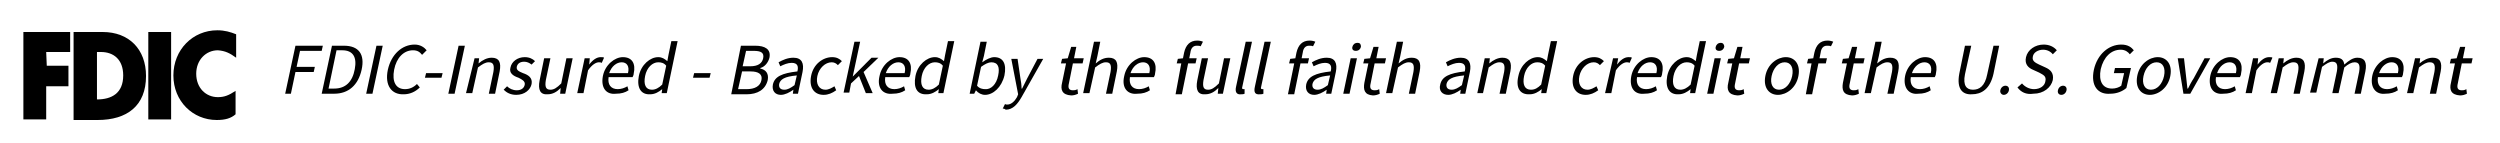 <svg width="280" height="16" viewBox="0 0 280 16" fill="none" xmlns="http://www.w3.org/2000/svg">
	<path fill-rule="evenodd" clip-rule="evenodd" d="M8.241 3.584H11.499C14.438 3.584 16.354 5.504 16.354 8.512C16.354 11.84 14.246 13.44 10.924 13.44H8.241V3.584ZM11.307 5.824C11.18 5.824 11.052 5.824 10.86 5.824V11.136C12.521 11.136 13.799 10.432 13.799 8.448C13.799 6.656 12.713 5.824 11.307 5.824Z" fill="black"/>
	<path fill-rule="evenodd" clip-rule="evenodd" d="M26.448 6.464V3.84C25.809 3.584 25.17 3.392 24.339 3.392C21.592 3.392 19.42 5.568 19.42 8.448C19.42 11.328 21.592 13.44 24.276 13.44C25.234 13.44 25.873 13.248 26.384 12.8V10.176C25.617 10.688 25.106 10.88 24.403 10.88C23.062 10.88 21.976 9.856 21.976 8.256C21.976 6.72 23.062 5.632 24.403 5.632C25.234 5.696 25.745 5.952 26.448 6.464Z" fill="black"/>
	<path fill-rule="evenodd" clip-rule="evenodd" d="M2.619 3.584V13.376H5.174V9.664H7.666V7.36H5.238L5.174 5.824H7.858V3.584H2.619Z" fill="black"/>
	<path fill-rule="evenodd" clip-rule="evenodd" d="M16.61 13.376H19.165V3.584H16.61V13.376Z" fill="black"/>
	<path d="M33.091 5.12H36.158L36.03 5.696H33.602L33.219 7.488H35.263L35.136 8.064H33.091L32.58 10.496H31.941L33.091 5.12Z" fill="black"/>
	<path d="M37.18 5.12H38.522C40.182 5.12 40.885 6.08 40.502 7.808C40.119 9.536 39.032 10.496 37.435 10.496H36.03L37.18 5.12ZM37.435 9.92C38.713 9.92 39.48 9.152 39.735 7.744C39.991 6.4 39.544 5.632 38.33 5.632H37.691L36.797 9.92H37.435Z" fill="black"/>
	<path d="M42.163 5.12H42.865L41.715 10.496H41.013L42.163 5.12Z" fill="black"/>
	<path d="M43.44 7.808C43.824 6.08 45.038 4.992 46.443 4.992C47.082 4.992 47.529 5.312 47.785 5.632L47.273 6.144C47.018 5.824 46.762 5.632 46.251 5.632C45.229 5.632 44.399 6.464 44.143 7.808C43.888 9.152 44.335 9.984 45.357 9.984C45.868 9.984 46.315 9.792 46.699 9.408L47.018 9.792C46.507 10.304 45.868 10.56 45.229 10.56C43.888 10.624 43.057 9.6 43.44 7.808Z" fill="black"/>
	<path d="M47.721 8.192H49.573L49.445 8.704H47.593L47.721 8.192Z" fill="black"/>
	<path d="M51.362 5.12H52.065L50.915 10.496H50.212L51.362 5.12Z" fill="black"/>
	<path d="M53.151 6.528H53.662L53.598 7.104C54.045 6.72 54.556 6.464 55.067 6.464C55.898 6.464 56.153 6.976 55.962 8L55.45 10.496H54.748L55.259 8.064C55.386 7.296 55.259 6.976 54.748 6.976C54.364 6.976 54.045 7.168 53.534 7.552L52.895 10.432H52.192L53.151 6.528Z" fill="black"/>
	<path d="M56.409 10.048L56.792 9.664C57.047 9.92 57.431 10.112 57.878 10.112C58.389 10.112 58.709 9.856 58.772 9.472C58.836 9.088 58.453 8.896 58.07 8.704C57.495 8.512 56.984 8.192 57.175 7.552C57.303 6.912 57.942 6.4 58.772 6.4C59.283 6.4 59.667 6.592 59.922 6.848L59.539 7.232C59.283 7.04 59.028 6.912 58.709 6.912C58.197 6.912 57.942 7.168 57.878 7.488C57.814 7.872 58.133 8 58.581 8.192C59.156 8.384 59.667 8.704 59.539 9.408C59.411 10.048 58.772 10.624 57.814 10.624C57.175 10.624 56.728 10.368 56.409 10.048Z" fill="black"/>
	<path d="M60.433 9.024L60.944 6.528H61.647L61.136 8.96C61.008 9.728 61.136 10.048 61.647 10.048C62.03 10.048 62.35 9.856 62.861 9.344L63.436 6.528H64.138L63.308 10.496H62.733L62.797 9.856C62.35 10.304 61.903 10.56 61.328 10.56C60.497 10.624 60.242 10.048 60.433 9.024Z" fill="black"/>
	<path d="M65.48 6.528H66.055L65.991 7.232C66.374 6.72 66.822 6.4 67.269 6.4C67.46 6.4 67.588 6.4 67.652 6.464L67.397 7.04C67.269 6.976 67.205 6.976 67.077 6.976C66.758 6.976 66.311 7.232 65.863 7.872L65.352 10.432H64.65L65.48 6.528Z" fill="black"/>
	<path d="M67.524 8.512C67.78 7.232 68.866 6.4 69.76 6.4C70.782 6.4 71.23 7.104 70.974 8.256C70.974 8.384 70.91 8.512 70.846 8.64H68.163C68.035 9.472 68.419 9.984 69.185 9.984C69.569 9.984 69.952 9.856 70.271 9.664L70.399 10.112C70.016 10.368 69.569 10.496 68.994 10.496C67.908 10.624 67.269 9.856 67.524 8.512ZM70.335 8.192C70.527 7.424 70.207 6.976 69.632 6.976C69.058 6.976 68.483 7.424 68.227 8.192H70.335Z" fill="black"/>
	<path d="M71.549 8.512C71.805 7.232 72.827 6.4 73.721 6.4C74.168 6.4 74.424 6.592 74.743 6.848L74.871 6.144L75.19 4.608H75.893L74.679 10.432H74.104L74.168 9.984C73.785 10.304 73.338 10.56 72.827 10.56C71.805 10.624 71.293 9.856 71.549 8.512ZM74.168 9.472L74.615 7.36C74.36 7.04 74.04 6.976 73.721 6.976C73.082 6.976 72.443 7.552 72.252 8.512C72.06 9.472 72.316 10.048 73.018 10.048C73.402 10.048 73.785 9.856 74.168 9.472Z" fill="black"/>
	<path d="M77.746 8.192H79.598L79.471 8.704H77.618L77.746 8.192Z" fill="black"/>
	<path d="M82.984 5.12H84.581C85.667 5.12 86.37 5.504 86.178 6.464C86.05 6.976 85.667 7.488 85.156 7.616V7.68C85.795 7.808 86.114 8.256 85.987 8.96C85.731 10.048 84.837 10.56 83.623 10.56H81.898L82.984 5.12ZM83.623 9.984C84.517 9.984 85.156 9.664 85.284 8.96C85.412 8.32 84.964 8 84.07 8H83.112L82.665 9.984H83.623ZM84.006 7.424C84.9 7.424 85.348 7.104 85.475 6.528C85.603 5.888 85.22 5.696 84.389 5.696H83.559L83.176 7.424H84.006Z" fill="black"/>
	<path d="M86.562 9.472C86.753 8.576 87.584 8.192 89.309 8C89.436 7.488 89.373 7.04 88.67 7.04C88.223 7.04 87.775 7.232 87.392 7.424L87.2 6.976C87.648 6.72 88.223 6.464 88.861 6.464C89.82 6.464 90.075 7.104 89.883 8.064L89.372 10.496H88.797L88.861 10.048C88.414 10.368 87.903 10.624 87.456 10.624C86.817 10.624 86.434 10.176 86.562 9.472ZM88.989 9.536L89.245 8.448C87.839 8.576 87.392 8.896 87.264 9.408C87.2 9.856 87.456 10.048 87.839 10.048C88.223 10.048 88.542 9.856 88.989 9.536Z" fill="black"/>
	<path d="M90.842 8.512C91.097 7.168 92.183 6.4 93.205 6.4C93.716 6.4 94.036 6.592 94.291 6.848L93.844 7.296C93.653 7.104 93.461 6.976 93.141 6.976C92.439 6.976 91.736 7.616 91.544 8.512C91.353 9.408 91.736 10.048 92.439 10.048C92.822 10.048 93.141 9.856 93.461 9.664L93.653 10.112C93.205 10.432 92.758 10.624 92.247 10.624C91.225 10.624 90.586 9.856 90.842 8.512Z" fill="black"/>
	<path d="M95.697 4.672H96.336L95.505 8.576L97.613 6.464H98.38L96.719 8.064L97.741 10.432H96.975L96.208 8.512L95.314 9.344L95.122 10.368H94.483L95.697 4.672Z" fill="black"/>
	<path d="M98.508 8.512C98.763 7.232 99.849 6.4 100.744 6.4C101.766 6.4 102.213 7.104 101.957 8.256C101.957 8.384 101.893 8.512 101.83 8.64H99.147C99.019 9.472 99.402 9.984 100.169 9.984C100.552 9.984 100.935 9.856 101.255 9.664L101.382 10.112C100.999 10.368 100.552 10.496 99.977 10.496C98.891 10.624 98.188 9.856 98.508 8.512ZM101.319 8.192C101.51 7.424 101.191 6.976 100.616 6.976C100.041 6.976 99.466 7.424 99.21 8.192H101.319Z" fill="black"/>
	<path d="M102.532 8.512C102.788 7.232 103.81 6.4 104.704 6.4C105.151 6.4 105.407 6.592 105.726 6.848L105.854 6.144L106.174 4.608H106.876L105.663 10.432H105.088L105.151 9.984C104.768 10.304 104.321 10.56 103.81 10.56C102.724 10.624 102.277 9.856 102.532 8.512ZM105.151 9.472L105.599 7.36C105.343 7.04 105.024 6.976 104.704 6.976C104.065 6.976 103.427 7.552 103.235 8.512C103.043 9.472 103.299 10.048 104.002 10.048C104.385 10.048 104.768 9.856 105.151 9.472Z" fill="black"/>
	<path d="M109.304 10.112L109.112 10.496H108.601L109.815 4.672H110.518L110.198 6.272L110.007 6.976C110.454 6.656 110.965 6.4 111.348 6.4C112.37 6.4 112.754 7.168 112.498 8.448C112.179 9.792 111.221 10.624 110.326 10.624C109.943 10.624 109.56 10.432 109.304 10.112ZM111.795 8.448C111.987 7.552 111.795 6.976 111.029 6.976C110.709 6.976 110.326 7.168 109.879 7.488L109.432 9.6C109.687 9.92 110.071 9.984 110.326 9.984C110.965 10.048 111.604 9.472 111.795 8.448Z" fill="black"/>
	<path d="M112.306 12.16L112.562 11.648C112.626 11.712 112.754 11.712 112.817 11.712C113.265 11.712 113.648 11.328 113.903 10.88L114.031 10.56L113.265 6.592H113.967L114.287 8.768C114.351 9.088 114.415 9.536 114.415 9.92H114.478C114.67 9.536 114.862 9.152 115.053 8.768L116.203 6.592H116.842L114.415 10.88C113.967 11.648 113.456 12.288 112.626 12.288C112.626 12.224 112.434 12.16 112.306 12.16Z" fill="black"/>
	<path d="M118.95 9.28L119.397 7.104H118.823L118.95 6.592L119.589 6.528L119.972 5.248H120.547L120.292 6.528H121.378L121.25 7.104H120.164L119.717 9.344C119.589 9.856 119.717 10.112 120.164 10.112C120.292 10.112 120.483 10.112 120.675 9.984L120.739 10.496C120.483 10.624 120.228 10.688 119.972 10.688C118.95 10.624 118.759 10.048 118.95 9.28Z" fill="black"/>
	<path d="M122.528 4.672H123.23L122.911 6.272L122.719 7.104C123.167 6.72 123.614 6.464 124.189 6.464C125.019 6.464 125.275 6.976 125.083 8L124.572 10.496H123.869L124.38 8.064C124.508 7.296 124.38 6.976 123.869 6.976C123.486 6.976 123.167 7.168 122.656 7.552L122.017 10.432H121.314L122.528 4.672Z" fill="black"/>
	<path d="M125.914 8.512C126.169 7.232 127.255 6.4 128.15 6.4C129.172 6.4 129.619 7.104 129.363 8.256C129.363 8.384 129.299 8.512 129.236 8.64H126.553C126.425 9.472 126.808 9.984 127.575 9.984C127.958 9.984 128.341 9.856 128.661 9.664L128.788 10.112C128.405 10.368 127.958 10.496 127.383 10.496C126.297 10.624 125.594 9.856 125.914 8.512ZM128.725 8.192C128.916 7.424 128.597 6.976 128.022 6.976C127.447 6.976 126.872 7.424 126.616 8.192H128.725Z" fill="black"/>
	<path d="M132.302 7.104H131.791L131.919 6.592L132.494 6.528L132.621 5.888C132.813 5.056 133.26 4.544 134.091 4.544C134.346 4.544 134.602 4.608 134.729 4.672L134.474 5.184C134.346 5.12 134.218 5.12 134.027 5.12C133.643 5.12 133.388 5.376 133.324 5.888L133.196 6.528H134.027L133.899 7.104H133.069L132.366 10.56H131.663L132.302 7.104Z" fill="black"/>
	<path d="M134.091 9.024L134.602 6.528H135.304L134.793 8.96C134.666 9.728 134.793 10.048 135.304 10.048C135.688 10.048 136.007 9.856 136.518 9.344L137.093 6.528H137.796L136.965 10.496H136.39L136.454 9.856C136.007 10.304 135.56 10.56 134.985 10.56C134.155 10.624 133.899 10.048 134.091 9.024Z" fill="black"/>
	<path d="M138.435 9.728L139.521 4.672H140.223L139.137 9.728C139.073 9.92 139.137 9.984 139.265 9.984C139.329 9.984 139.329 9.984 139.393 9.984V10.496C139.265 10.56 139.137 10.56 139.01 10.56C138.498 10.624 138.307 10.304 138.435 9.728Z" fill="black"/>
	<path d="M140.543 9.728L141.629 4.672H142.332L141.246 9.728C141.182 9.92 141.246 9.984 141.373 9.984C141.437 9.984 141.437 9.984 141.501 9.984V10.496C141.373 10.56 141.246 10.56 141.118 10.56C140.543 10.624 140.415 10.304 140.543 9.728Z" fill="black"/>
	<path d="M144.951 7.104H144.376L144.504 6.592L145.079 6.528L145.206 5.888C145.398 5.056 145.845 4.544 146.676 4.544C146.931 4.544 147.187 4.608 147.314 4.672L147.059 5.184C146.931 5.12 146.803 5.12 146.612 5.12C146.228 5.12 145.973 5.376 145.909 5.888L145.781 6.528H146.612L146.484 7.104H145.653L144.951 10.56H144.248L144.951 7.104Z" fill="black"/>
	<path d="M146.292 9.472C146.484 8.576 147.314 8.192 149.039 8C149.167 7.488 149.103 7.04 148.4 7.04C147.953 7.04 147.506 7.232 147.123 7.424L146.931 6.976C147.378 6.72 147.953 6.464 148.592 6.464C149.55 6.464 149.806 7.104 149.614 8.064L149.103 10.496H148.528L148.592 10.048C148.145 10.368 147.634 10.624 147.187 10.624C146.548 10.624 146.165 10.176 146.292 9.472ZM148.72 9.536L148.975 8.448C147.57 8.576 147.123 8.896 146.995 9.408C146.931 9.856 147.187 10.048 147.57 10.048C147.953 10.048 148.273 9.856 148.72 9.536Z" fill="black"/>
	<path d="M151.275 6.528H151.978L151.148 10.496H150.445L151.275 6.528ZM151.467 5.248C151.531 4.992 151.722 4.8 152.042 4.8C152.361 4.8 152.425 4.992 152.425 5.248C152.361 5.504 152.17 5.696 151.85 5.696C151.531 5.696 151.403 5.504 151.467 5.248Z" fill="black"/>
	<path d="M152.808 9.28L153.256 7.104H152.681L152.808 6.592L153.447 6.528L153.831 5.248H154.406L154.15 6.528H155.236L155.108 7.104H153.958L153.511 9.344C153.383 9.856 153.511 10.112 153.958 10.112C154.086 10.112 154.278 10.112 154.469 9.984L154.533 10.496C154.278 10.624 154.022 10.688 153.767 10.688C152.808 10.624 152.681 10.048 152.808 9.28Z" fill="black"/>
	<path d="M156.45 4.672H157.152L156.833 6.272L156.641 7.104C157.088 6.72 157.536 6.464 158.111 6.464C158.941 6.464 159.197 6.976 159.005 8L158.494 10.496H157.791L158.302 8.064C158.43 7.296 158.302 6.976 157.791 6.976C157.408 6.976 157.088 7.168 156.577 7.552L155.939 10.432H155.236L156.45 4.672Z" fill="black"/>
	<path d="M161.305 9.472C161.496 8.576 162.327 8.192 164.052 8C164.18 7.488 164.116 7.04 163.413 7.04C162.966 7.04 162.519 7.232 162.135 7.424L161.944 6.976C162.391 6.72 162.966 6.464 163.605 6.464C164.563 6.464 164.818 7.104 164.627 8.064L164.116 10.496H163.541L163.605 10.048C163.157 10.368 162.646 10.624 162.199 10.624C161.56 10.624 161.113 10.176 161.305 9.472ZM163.732 9.536L163.988 8.448C162.582 8.576 162.135 8.896 162.007 9.408C161.944 9.856 162.199 10.048 162.582 10.048C162.966 10.048 163.285 9.856 163.732 9.536Z" fill="black"/>
	<path d="M166.288 6.528H166.863L166.799 7.104C167.246 6.72 167.757 6.464 168.268 6.464C169.099 6.464 169.354 6.976 169.162 8L168.651 10.496H167.949L168.46 8.064C168.588 7.296 168.46 6.976 167.949 6.976C167.565 6.976 167.246 7.168 166.735 7.552L166.096 10.432H165.457L166.288 6.528Z" fill="black"/>
	<path d="M170.057 8.512C170.312 7.232 171.335 6.4 172.229 6.4C172.676 6.4 172.932 6.592 173.251 6.848L173.379 6.144L173.698 4.608H174.401L173.187 10.432H172.612L172.676 9.984C172.293 10.304 171.846 10.56 171.335 10.56C170.249 10.624 169.738 9.856 170.057 8.512ZM172.612 9.472L173.059 7.36C172.804 7.04 172.484 6.976 172.165 6.976C171.526 6.976 170.887 7.552 170.696 8.512C170.504 9.472 170.76 10.048 171.462 10.048C171.91 10.048 172.229 9.856 172.612 9.472Z" fill="black"/>
	<path d="M176.19 8.512C176.445 7.168 177.531 6.4 178.553 6.4C179.064 6.4 179.384 6.592 179.639 6.848L179.192 7.296C179.001 7.104 178.809 6.976 178.489 6.976C177.787 6.976 177.084 7.616 176.892 8.512C176.701 9.408 177.084 10.048 177.787 10.048C178.17 10.048 178.489 9.856 178.809 9.664L179.001 10.112C178.553 10.432 178.106 10.624 177.595 10.624C176.573 10.624 175.934 9.856 176.19 8.512Z" fill="black"/>
	<path d="M180.661 6.528H181.236L181.109 7.232C181.492 6.72 181.939 6.4 182.386 6.4C182.578 6.4 182.706 6.4 182.77 6.464L182.514 7.04C182.386 6.976 182.322 6.976 182.195 6.976C181.875 6.976 181.428 7.232 180.981 7.872L180.47 10.432H179.767L180.661 6.528Z" fill="black"/>
	<path d="M182.706 8.512C182.961 7.232 184.047 6.4 184.942 6.4C185.964 6.4 186.411 7.104 186.155 8.256C186.155 8.384 186.092 8.512 186.028 8.64H183.345C183.217 9.472 183.6 9.984 184.367 9.984C184.75 9.984 185.133 9.856 185.453 9.664L185.581 10.112C185.197 10.368 184.75 10.496 184.175 10.496C183.089 10.624 182.45 9.856 182.706 8.512ZM185.517 8.192C185.708 7.424 185.389 6.976 184.814 6.976C184.239 6.976 183.664 7.424 183.409 8.192H185.517Z" fill="black"/>
	<path d="M186.73 8.512C186.986 7.232 188.008 6.4 188.902 6.4C189.35 6.4 189.605 6.592 189.925 6.848L190.052 6.144L190.372 4.608H191.074L189.861 10.432H189.286L189.35 9.984C188.966 10.304 188.519 10.56 188.008 10.56C186.986 10.624 186.475 9.856 186.73 8.512ZM189.35 9.472L189.797 7.36C189.541 7.04 189.222 6.976 188.902 6.976C188.264 6.976 187.625 7.552 187.433 8.512C187.241 9.472 187.497 10.048 188.2 10.048C188.583 10.048 188.966 9.856 189.35 9.472Z" fill="black"/>
	<path d="M192.033 6.528H192.735L191.905 10.496H191.202L192.033 6.528ZM192.16 5.248C192.224 4.992 192.416 4.8 192.735 4.8C192.991 4.8 193.119 4.992 193.119 5.248C193.055 5.504 192.863 5.696 192.544 5.696C192.224 5.696 192.097 5.504 192.16 5.248Z" fill="black"/>
	<path d="M193.566 9.28L194.013 7.104H193.438L193.566 6.592L194.205 6.528L194.588 5.248H195.163L194.907 6.528H195.993L195.866 7.104H194.78L194.332 9.344C194.205 9.856 194.332 10.112 194.78 10.112C194.907 10.112 195.099 10.112 195.291 9.984L195.354 10.496C195.099 10.624 194.843 10.688 194.588 10.688C193.566 10.624 193.374 10.048 193.566 9.28Z" fill="black"/>
	<path d="M197.718 8.512C197.974 7.168 199.06 6.4 200.018 6.4C200.976 6.4 201.679 7.168 201.423 8.512C201.168 9.856 200.082 10.624 199.124 10.624C198.165 10.624 197.463 9.856 197.718 8.512ZM200.721 8.512C200.912 7.616 200.593 6.976 199.89 6.976C199.188 6.976 198.613 7.616 198.421 8.512C198.229 9.408 198.549 10.048 199.251 10.048C199.954 10.048 200.529 9.408 200.721 8.512Z" fill="black"/>
	<path d="M202.893 7.104H202.382L202.509 6.592L203.084 6.528L203.212 5.888C203.404 5.056 203.851 4.544 204.681 4.544C204.937 4.544 205.193 4.608 205.32 4.672L205.065 5.184C204.937 5.12 204.809 5.12 204.618 5.12C204.234 5.12 203.979 5.376 203.915 5.888L203.787 6.528H204.618L204.49 7.104H203.659L202.957 10.56H202.254L202.893 7.104Z" fill="black"/>
	<path d="M206.406 9.28L206.854 7.104H206.279L206.406 6.592L207.045 6.528L207.428 5.248H208.003L207.748 6.528H208.834L208.706 7.104H207.62L207.173 9.344C207.045 9.856 207.173 10.112 207.62 10.112C207.748 10.112 207.94 10.112 208.131 9.984L208.195 10.496C207.94 10.624 207.684 10.688 207.428 10.688C206.406 10.624 206.279 10.048 206.406 9.28Z" fill="black"/>
	<path d="M210.048 4.672H210.75L210.431 6.272L210.239 7.104C210.687 6.72 211.134 6.464 211.709 6.464C212.539 6.464 212.795 6.976 212.603 8L212.092 10.496H211.389L211.9 8.064C212.028 7.296 211.9 6.976 211.389 6.976C211.006 6.976 210.687 7.168 210.176 7.552L209.537 10.432H208.834L210.048 4.672Z" fill="black"/>
	<path d="M213.37 8.512C213.625 7.232 214.711 6.4 215.606 6.4C216.628 6.4 217.075 7.104 216.819 8.256C216.819 8.384 216.755 8.512 216.692 8.64H214.008C213.881 9.472 214.264 9.984 215.031 9.984C215.414 9.984 215.797 9.856 216.117 9.664L216.244 10.112C215.861 10.368 215.414 10.496 214.839 10.496C213.817 10.624 213.114 9.856 213.37 8.512ZM216.244 8.192C216.436 7.424 216.117 6.976 215.542 6.976C214.967 6.976 214.392 7.424 214.136 8.192H216.244Z" fill="black"/>
	<path d="M219.439 8.256L220.077 5.12H220.78L220.077 8.32C219.822 9.6 220.269 10.048 220.972 10.048C221.675 10.048 222.313 9.664 222.569 8.32L223.272 5.12H223.91L223.272 8.256C222.888 9.984 221.93 10.56 220.844 10.56C219.822 10.624 219.119 9.984 219.439 8.256Z" fill="black"/>
	<path d="M224.038 10.112C224.102 9.792 224.358 9.6 224.613 9.6C224.869 9.6 225.06 9.792 224.997 10.112C224.933 10.432 224.677 10.624 224.422 10.624C224.166 10.624 223.974 10.368 224.038 10.112Z" fill="black"/>
	<path d="M225.955 9.792L226.466 9.344C226.785 9.728 227.296 9.984 227.807 9.984C228.51 9.984 229.021 9.6 229.085 9.088C229.213 8.512 228.829 8.384 228.382 8.128L227.679 7.808C227.232 7.616 226.721 7.232 226.913 6.4C227.104 5.568 227.935 4.992 228.893 4.992C229.532 4.992 230.043 5.248 230.363 5.632L229.915 6.08C229.66 5.76 229.277 5.568 228.829 5.568C228.254 5.568 227.743 5.888 227.679 6.336C227.552 6.848 227.999 7.04 228.382 7.232L229.085 7.552C229.66 7.808 230.043 8.192 229.915 8.96C229.724 9.792 228.893 10.496 227.743 10.496C226.913 10.624 226.338 10.304 225.955 9.792Z" fill="black"/>
	<path d="M230.49 10.112C230.554 9.792 230.81 9.6 231.065 9.6C231.321 9.6 231.512 9.792 231.449 10.112C231.385 10.432 231.129 10.624 230.874 10.624C230.554 10.624 230.426 10.368 230.49 10.112Z" fill="black"/>
	<path d="M234.515 7.808C234.898 6.08 236.176 4.992 237.581 4.992C238.348 4.992 238.731 5.312 238.987 5.632L238.54 6.08C238.348 5.824 238.029 5.568 237.518 5.568C236.432 5.568 235.601 6.4 235.282 7.744C235.026 9.088 235.473 9.92 236.559 9.92C236.943 9.92 237.326 9.792 237.581 9.6L237.901 8.192H236.751L236.879 7.616H238.668L238.156 9.856C237.709 10.24 237.07 10.496 236.368 10.496C234.962 10.624 234.132 9.6 234.515 7.808Z" fill="black"/>
	<path d="M239.37 8.512C239.626 7.168 240.712 6.4 241.67 6.4C242.628 6.4 243.331 7.168 243.075 8.512C242.82 9.856 241.734 10.624 240.775 10.624C239.817 10.624 239.115 9.856 239.37 8.512ZM242.373 8.512C242.564 7.616 242.245 6.976 241.542 6.976C240.839 6.976 240.264 7.616 240.073 8.512C239.881 9.408 240.201 10.048 240.903 10.048C241.606 10.048 242.181 9.408 242.373 8.512Z" fill="black"/>
	<path d="M243.906 6.528H244.608L244.864 8.768C244.928 9.152 244.928 9.536 244.992 9.92H245.056C245.247 9.536 245.439 9.152 245.695 8.768L246.908 6.528H247.547L245.311 10.496H244.545L243.906 6.528Z" fill="black"/>
	<path d="M247.547 8.512C247.803 7.232 248.889 6.4 249.783 6.4C250.805 6.4 251.252 7.104 250.997 8.256C250.997 8.384 250.933 8.512 250.869 8.64H248.186C248.058 9.472 248.441 9.984 249.208 9.984C249.591 9.984 249.975 9.856 250.294 9.664L250.422 10.112C250.039 10.368 249.591 10.496 249.016 10.496C247.93 10.624 247.292 9.856 247.547 8.512ZM250.422 8.192C250.613 7.424 250.294 6.976 249.719 6.976C249.144 6.976 248.569 7.424 248.314 8.192H250.422Z" fill="black"/>
	<path d="M252.338 6.528H252.913L252.849 7.232C253.233 6.72 253.68 6.4 254.127 6.4C254.319 6.4 254.446 6.4 254.51 6.464L254.255 7.04C254.127 6.976 254.063 6.976 253.935 6.976C253.616 6.976 253.169 7.232 252.722 7.872L252.211 10.432H251.508L252.338 6.528Z" fill="black"/>
	<path d="M255.213 6.528H255.788L255.724 7.104C256.171 6.72 256.683 6.464 257.194 6.464C258.024 6.464 258.28 6.976 258.088 8L257.577 10.496H256.874L257.385 8.064C257.513 7.296 257.385 6.976 256.874 6.976C256.491 6.976 256.171 7.168 255.66 7.552L255.022 10.432H254.319L255.213 6.528Z" fill="black"/>
	<path d="M259.685 6.528H260.26L260.196 7.104C260.643 6.72 261.09 6.464 261.602 6.464C262.24 6.464 262.496 6.72 262.56 7.232C263.071 6.784 263.518 6.464 264.029 6.464C264.86 6.464 265.115 6.976 264.923 8L264.412 10.496H263.71L264.221 8.064C264.349 7.296 264.221 6.976 263.71 6.976C263.39 6.976 263.007 7.168 262.56 7.552L261.921 10.432H261.218L261.729 8C261.857 7.232 261.729 6.912 261.218 6.912C260.899 6.912 260.579 7.104 260.068 7.488L259.43 10.368H258.727L259.685 6.528Z" fill="black"/>
	<path d="M265.69 8.512C265.945 7.232 267.031 6.4 267.926 6.4C268.948 6.4 269.395 7.104 269.14 8.256C269.14 8.384 269.076 8.512 269.012 8.64H266.329C266.201 9.472 266.584 9.984 267.351 9.984C267.734 9.984 268.118 9.856 268.437 9.664L268.565 10.112C268.181 10.368 267.734 10.496 267.159 10.496C266.137 10.624 265.434 9.856 265.69 8.512ZM268.565 8.192C268.756 7.424 268.437 6.976 267.862 6.976C267.287 6.976 266.712 7.424 266.457 8.192H268.565Z" fill="black"/>
	<path d="M270.481 6.528H271.056L270.992 7.104C271.44 6.72 271.951 6.464 272.462 6.464C273.292 6.464 273.548 6.976 273.356 8L272.845 10.496H272.142L272.653 8.064C272.781 7.296 272.653 6.976 272.142 6.976C271.759 6.976 271.44 7.168 270.928 7.552L270.29 10.432H269.587L270.481 6.528Z" fill="black"/>
	<path d="M274.506 9.28L274.953 7.104H274.378L274.506 6.592L275.145 6.528L275.528 5.248H276.103L275.847 6.528H276.934L276.806 7.104H275.72L275.273 9.344C275.145 9.856 275.273 10.112 275.72 10.112C275.847 10.112 276.039 10.112 276.231 9.984L276.295 10.496C276.039 10.624 275.784 10.688 275.528 10.688C274.506 10.624 274.314 10.048 274.506 9.28Z" fill="black"/>
</svg>

